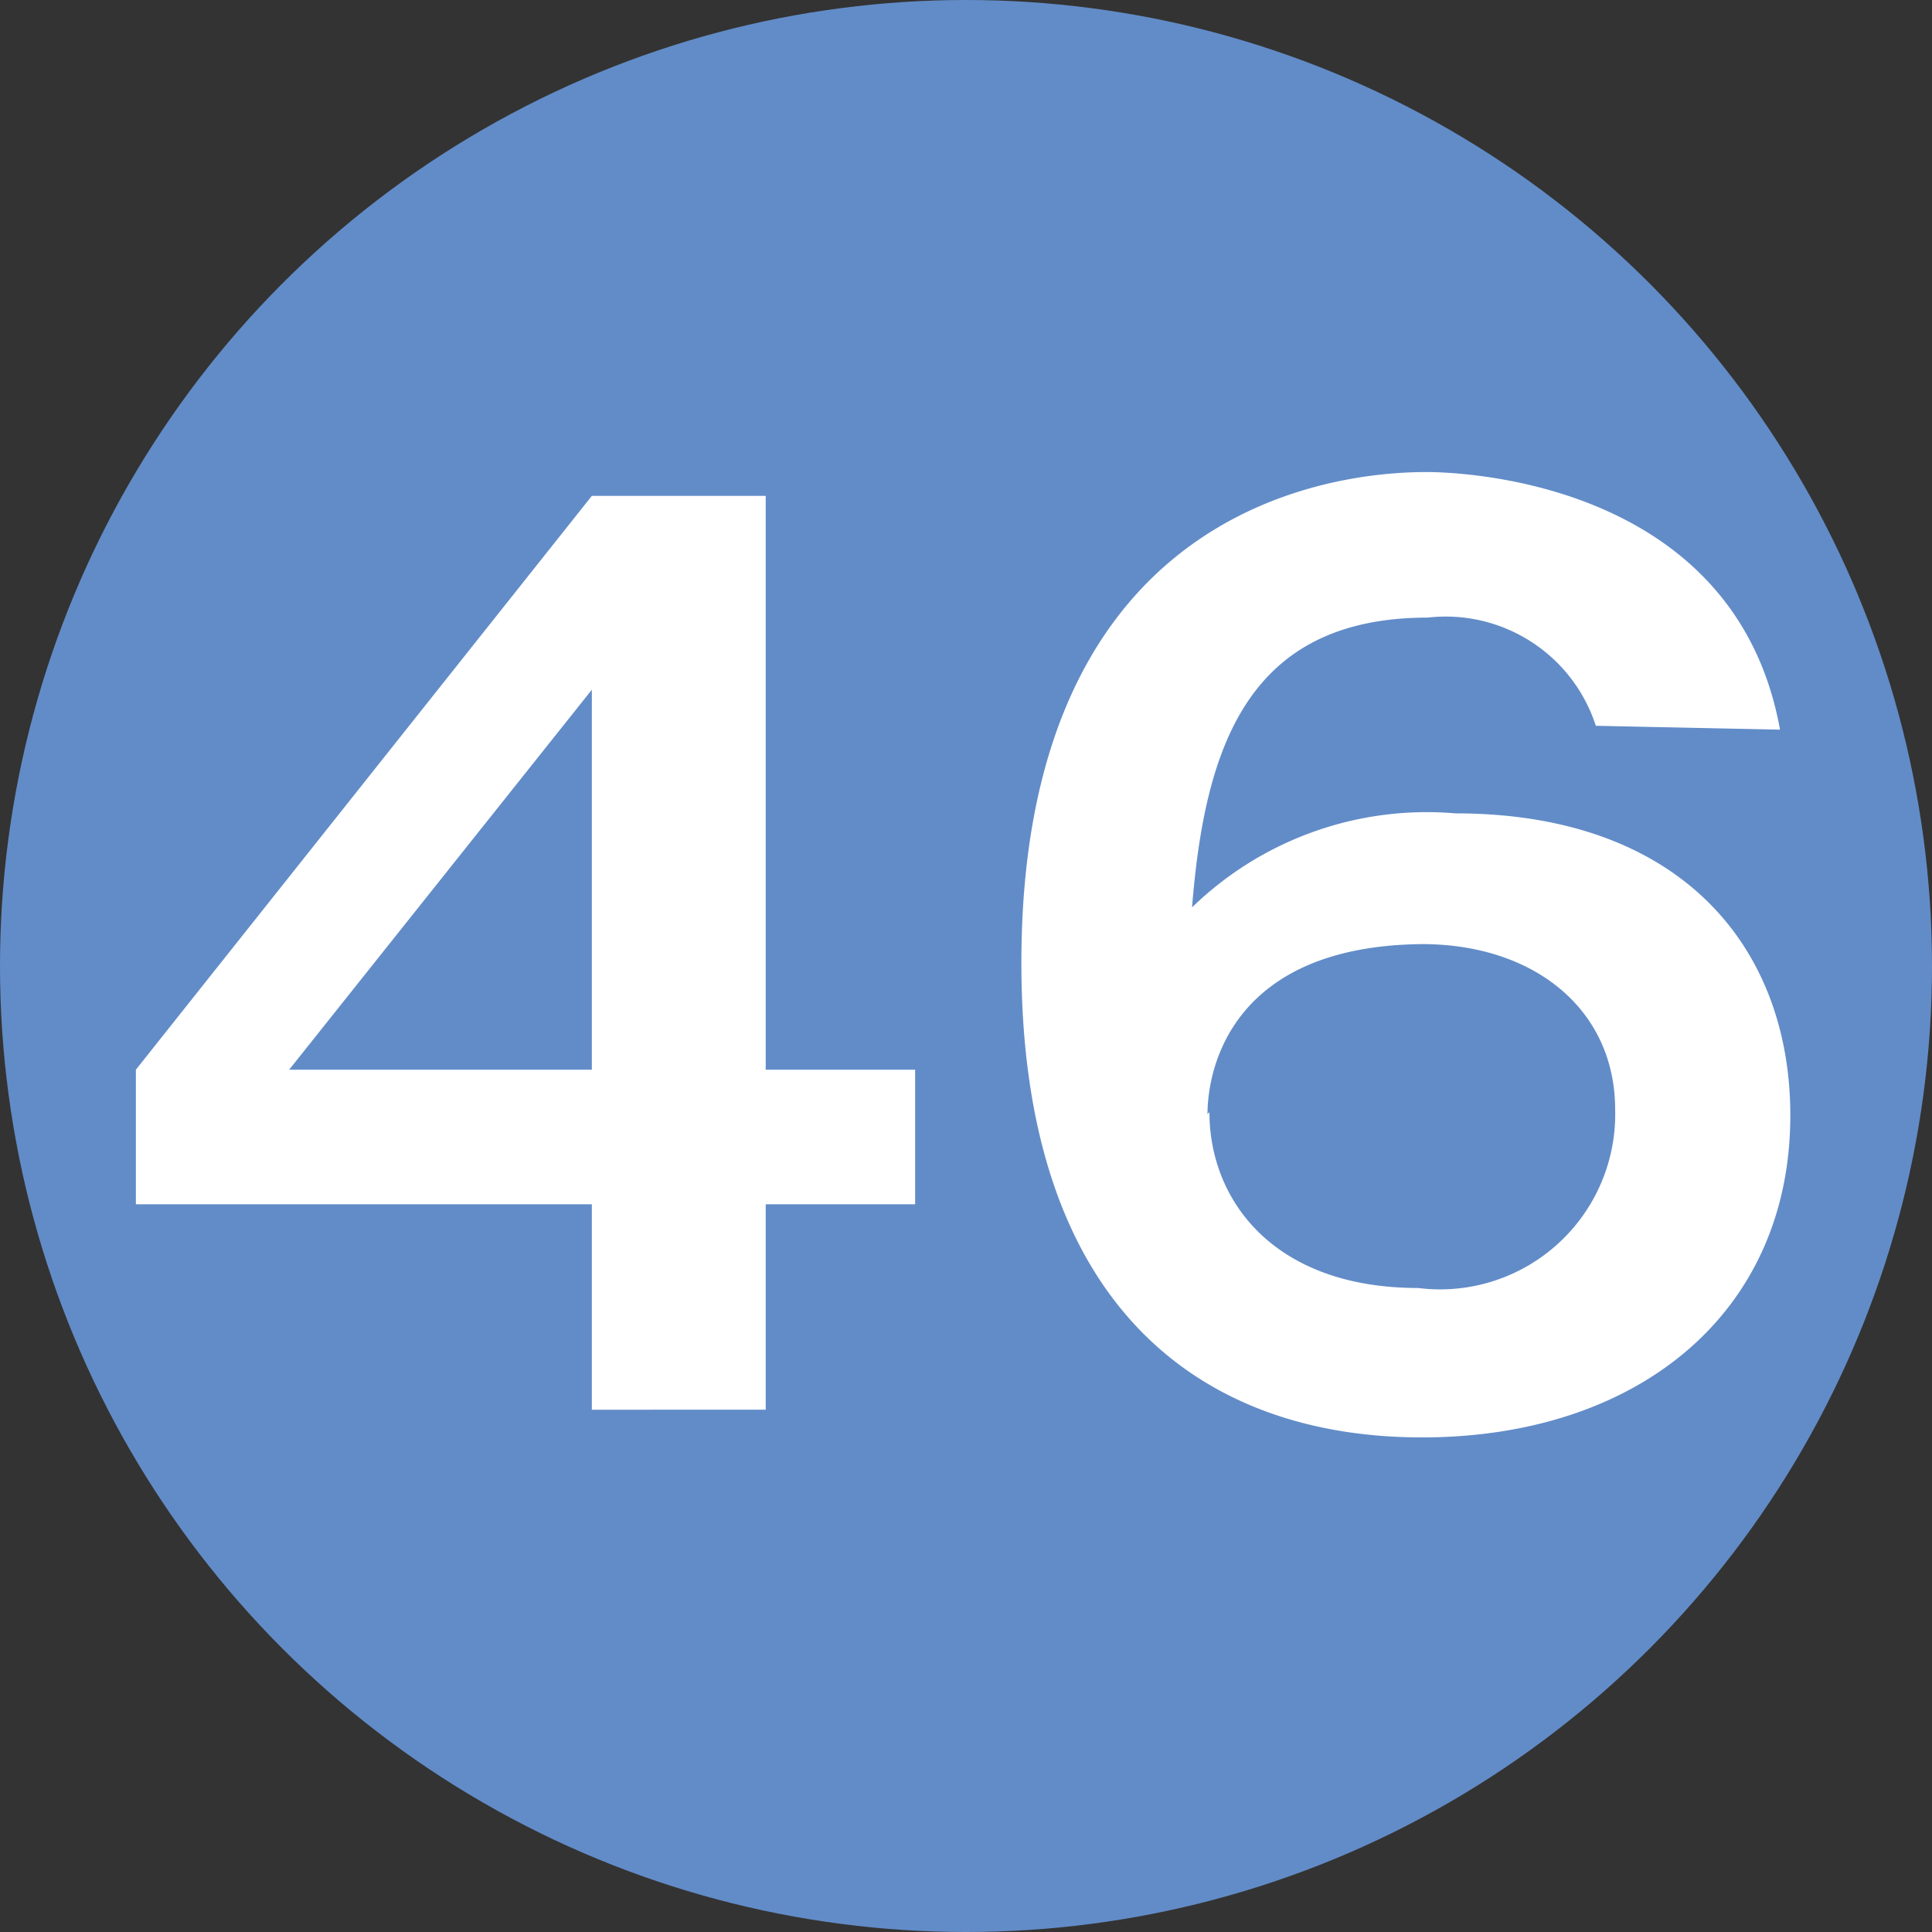 <?xml version="1.0" encoding="UTF-8"?> <svg xmlns="http://www.w3.org/2000/svg" id="レイヤー_1" data-name="レイヤー 1" width="30" height="30" viewBox="0 0 30 30"><rect x="0" y="0" width="30" height="30" fill="#333333" stroke="none"/><defs><style>.cls-1{fill:#628cc8;}.cls-2{fill:#fff;}</style></defs><circle class="cls-1" cx="15" cy="15" r="15"></circle><path class="cls-2" d="M11.89,16.61h2.32V18.7H11.89v3.19H9.19V18.7H2.11V16.61L9.19,7.7h2.7Zm-2.7,0v-5.9l-4.7,5.9Z"></path><path class="cls-2" d="M24.78,11.27a2.45,2.45,0,0,0-2.61-1.68c-2.79,0-3.46,2-3.66,4.5a5.23,5.23,0,0,1,4.09-1.46c3.51,0,5.2,2.09,5.2,4.69,0,3.07-2.37,5-5.72,5s-6.22-1.95-6.22-7.37c0-6.79,4.47-7.62,6.29-7.62.52,0,4.79.13,5.49,4Zm-6,6c0,1.37,1,2.73,3.24,2.73a2.72,2.72,0,0,0,3.06-2.77c0-1.55-1.25-2.57-3-2.57C19.12,14.69,18.75,16.6,18.75,17.3Z"></path></svg> 